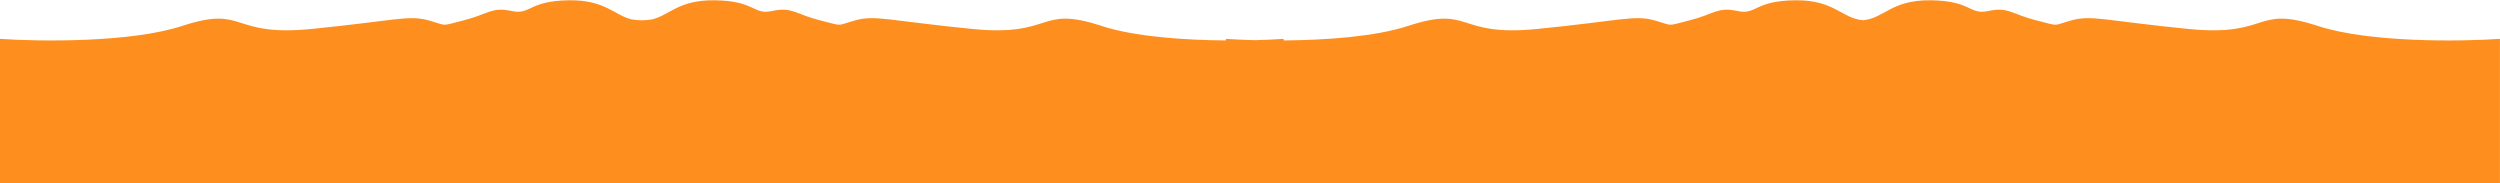 <?xml version="1.0" encoding="UTF-8"?> <svg xmlns="http://www.w3.org/2000/svg" width="7770" height="569" viewBox="0 0 7770 569" fill="none"><path d="M5789.92 62.867C5855.35 57.811 5877.52 -0.623 6000.71 0.887C6129.48 2.465 6119.08 47.438 6180.67 34.025C6242.25 20.612 6252.65 44.282 6328.63 63.218C6404.61 82.154 6375.82 80.576 6438.2 63.218C6500.58 45.86 6546.97 64.796 6802.1 90.044C7057.23 115.292 7003.65 15.09 7203.6 80.577C7363.55 132.966 7647.74 129.231 7769.84 120.815V569H0V120.815C122.101 129.231 406.291 132.966 566.249 80.577C766.196 15.09 712.611 115.292 967.743 90.044C1222.87 64.796 1269.26 45.86 1331.65 63.218C1394.03 80.576 1365.24 82.154 1441.22 63.218C1517.2 44.282 1527.59 20.612 1589.18 34.025C1650.76 47.438 1640.36 2.465 1769.13 0.887C1880.98 -0.484 1909.55 47.557 1962.83 60.202C1972.45 61.81 1983.14 62.881 1994.92 63.15C2006.7 62.881 2017.39 61.81 2027.01 60.202C2080.29 47.557 2108.86 -0.484 2220.71 0.887C2349.48 2.465 2339.08 47.438 2400.67 34.025C2462.25 20.612 2472.65 44.282 2548.63 63.218C2624.61 82.154 2595.82 80.576 2658.2 63.218C2720.58 45.86 2766.97 64.796 3022.1 90.044C3277.23 115.292 3223.65 15.09 3423.6 80.577C3526.41 114.252 3680.56 124.736 3810 125.696V120.815C3834.3 122.49 3865.03 123.977 3899.92 124.875C3934.81 123.977 3965.54 122.49 3989.84 120.815V125.696C4119.28 124.736 4273.43 114.252 4376.25 80.577C4576.2 15.09 4522.61 115.292 4777.74 90.044C5032.87 64.796 5079.26 45.86 5141.65 63.218C5204.03 80.576 5175.24 82.154 5251.22 63.218C5327.2 44.282 5337.59 20.612 5399.18 34.025C5460.76 47.438 5450.36 2.465 5579.13 0.887C5702.33 -0.623 5724.49 57.81 5789.92 62.867Z" fill="#FE8E1E"></path></svg> 